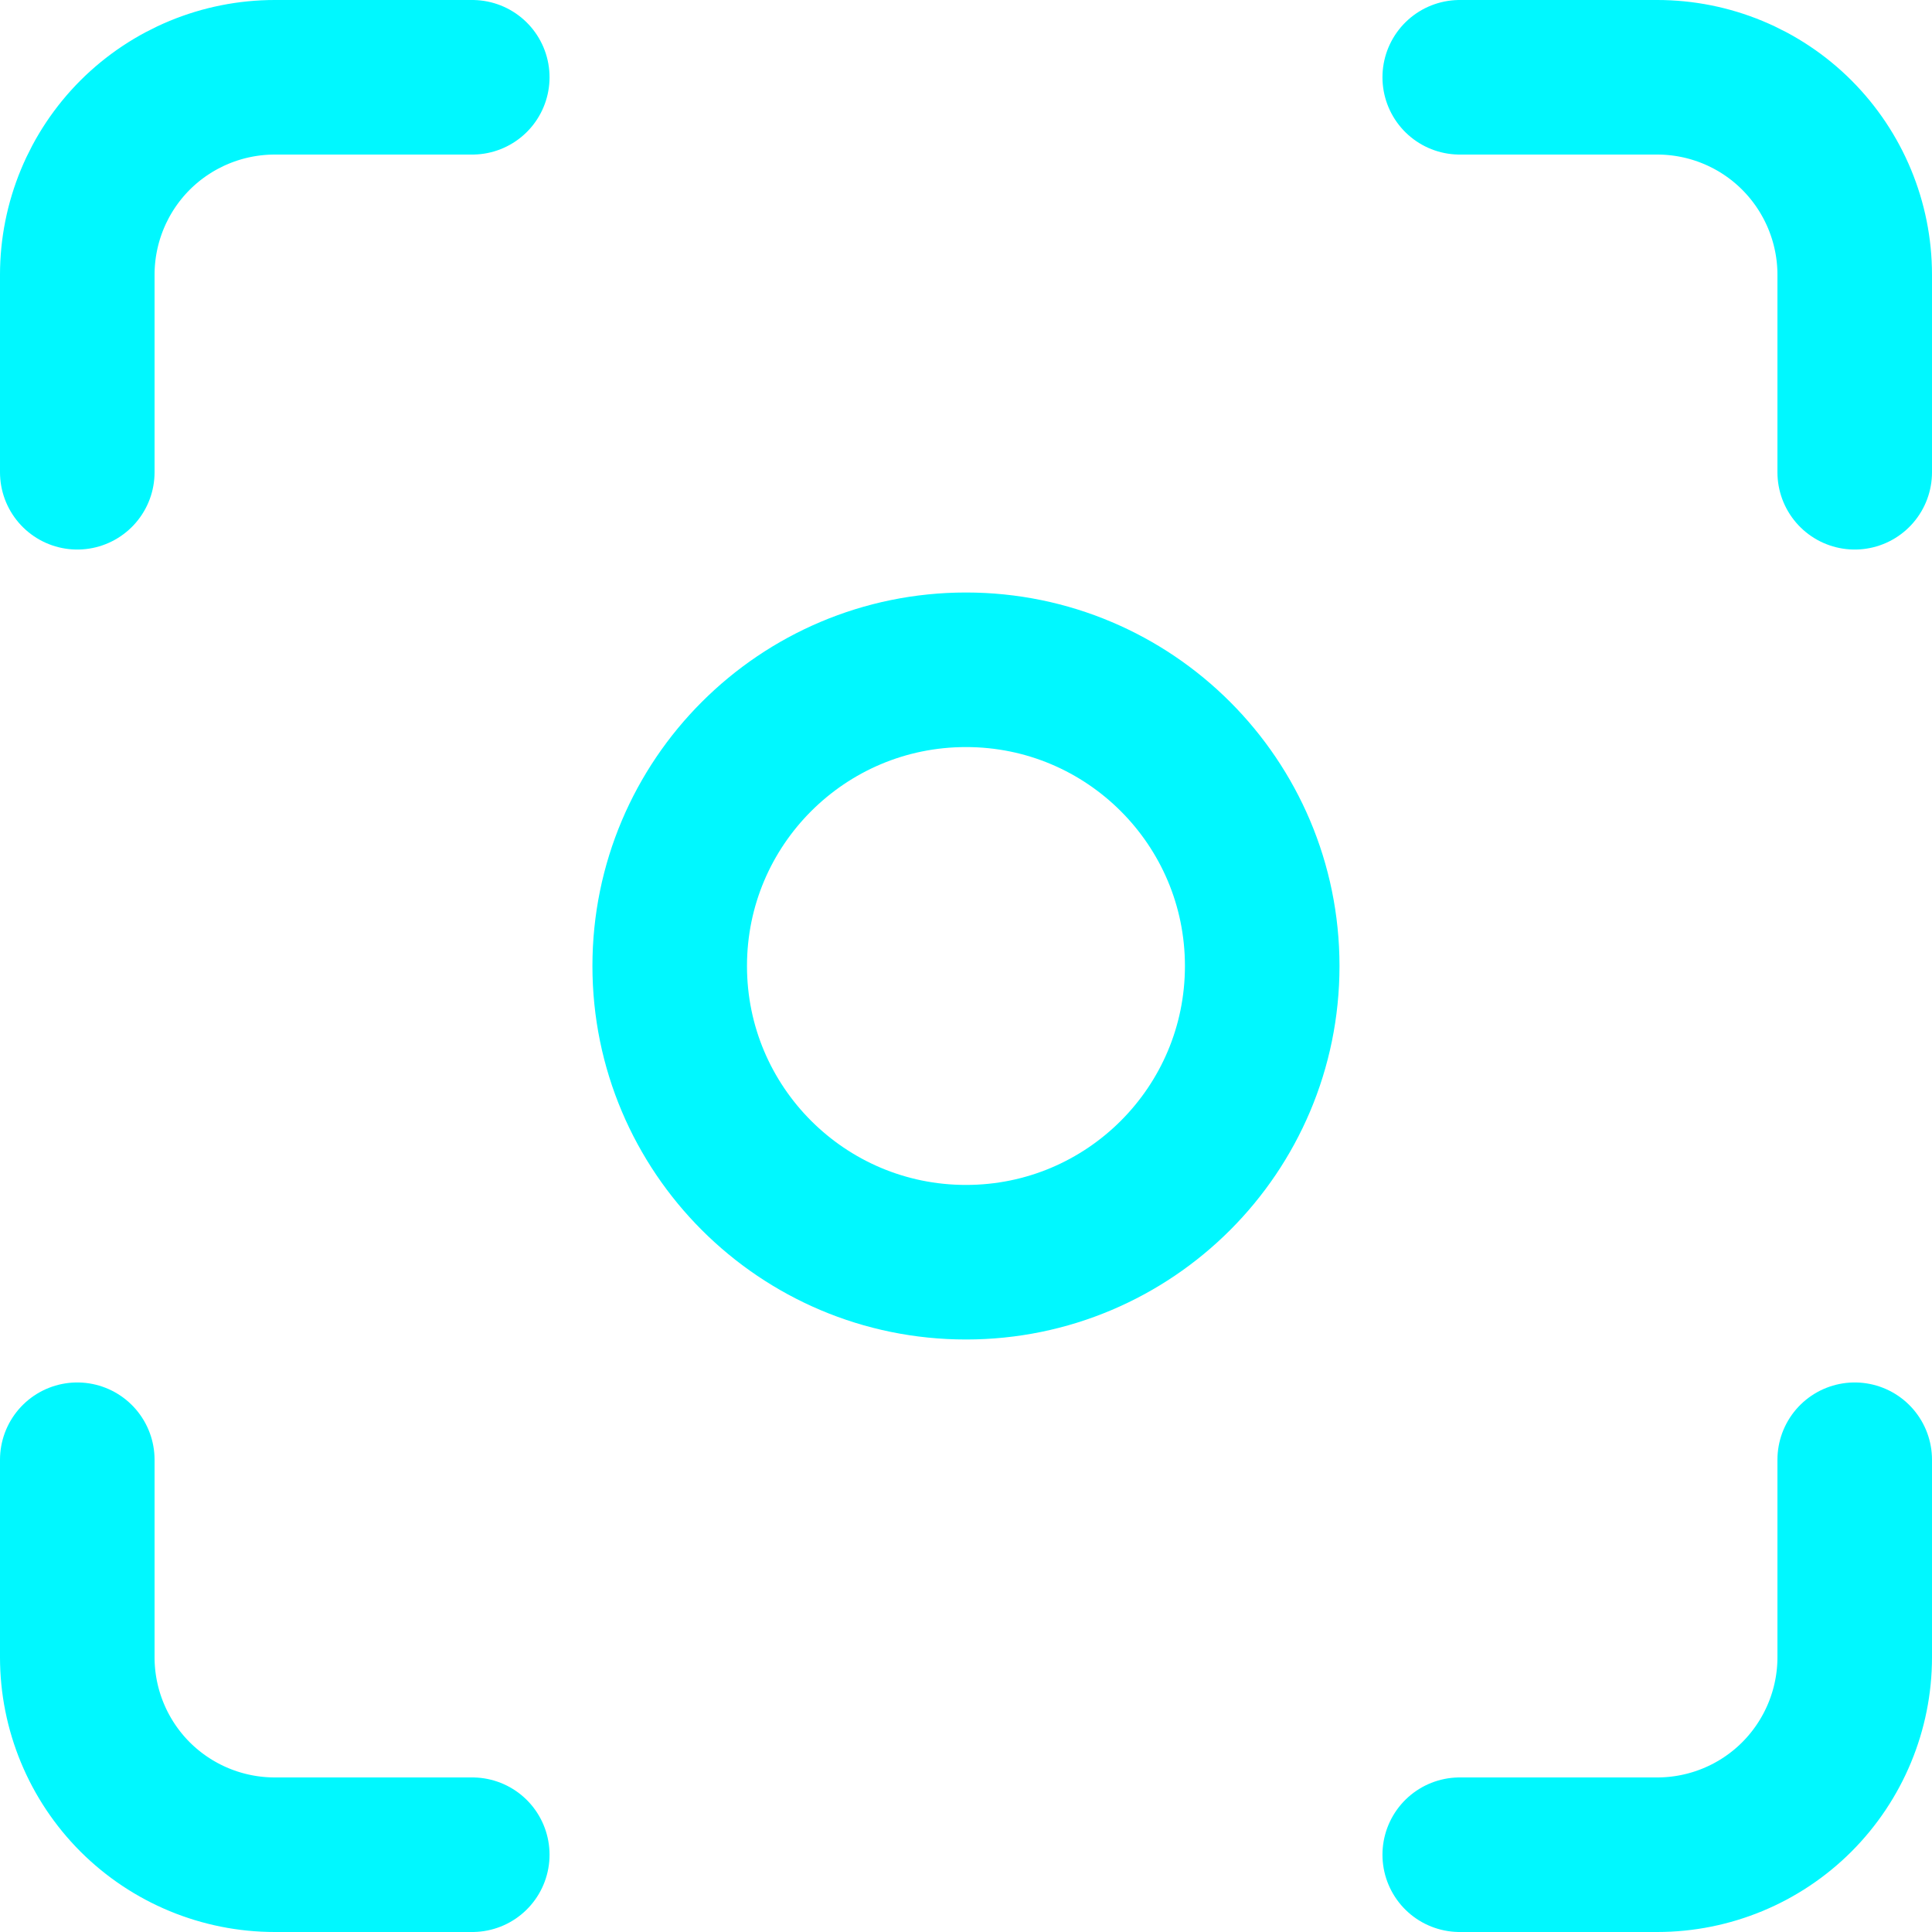 <svg width="25" height="25" viewBox="0 0 25 25" fill="none" xmlns="http://www.w3.org/2000/svg">
<path d="M12.5 16.333C14.617 16.333 16.333 14.617 16.333 12.5C16.333 10.383 14.617 8.667 12.5 8.667C10.383 8.667 8.666 10.383 8.666 12.5C8.666 14.617 10.383 16.333 12.5 16.333Z" stroke="#00F8FF" stroke-width="2" stroke-linecap="round" stroke-linejoin="round"/>
<path d="M1 6.111V3.556C1 2.878 1.269 2.228 1.748 1.748C2.228 1.269 2.878 1 3.556 1H6.111" stroke="#00F8FF" stroke-width="2" stroke-linecap="round" stroke-linejoin="round"/>
<path d="M18.889 1H21.444C22.122 1 22.772 1.269 23.251 1.748C23.73 2.228 24 2.878 24 3.556V6.111" stroke="#00F8FF" stroke-width="2" stroke-linecap="round" stroke-linejoin="round"/>
<path d="M24 18.889V21.445C24 22.122 23.73 22.772 23.251 23.252C22.772 23.731 22.122 24 21.444 24H18.889" stroke="#00F8FF" stroke-width="2" stroke-linecap="round" stroke-linejoin="round"/>
<path d="M6.111 24H3.556C2.878 24 2.228 23.731 1.748 23.252C1.269 22.772 1 22.122 1 21.445V18.889" stroke="#00F8FF" stroke-width="2" stroke-linecap="round" stroke-linejoin="round"/>
</svg>
